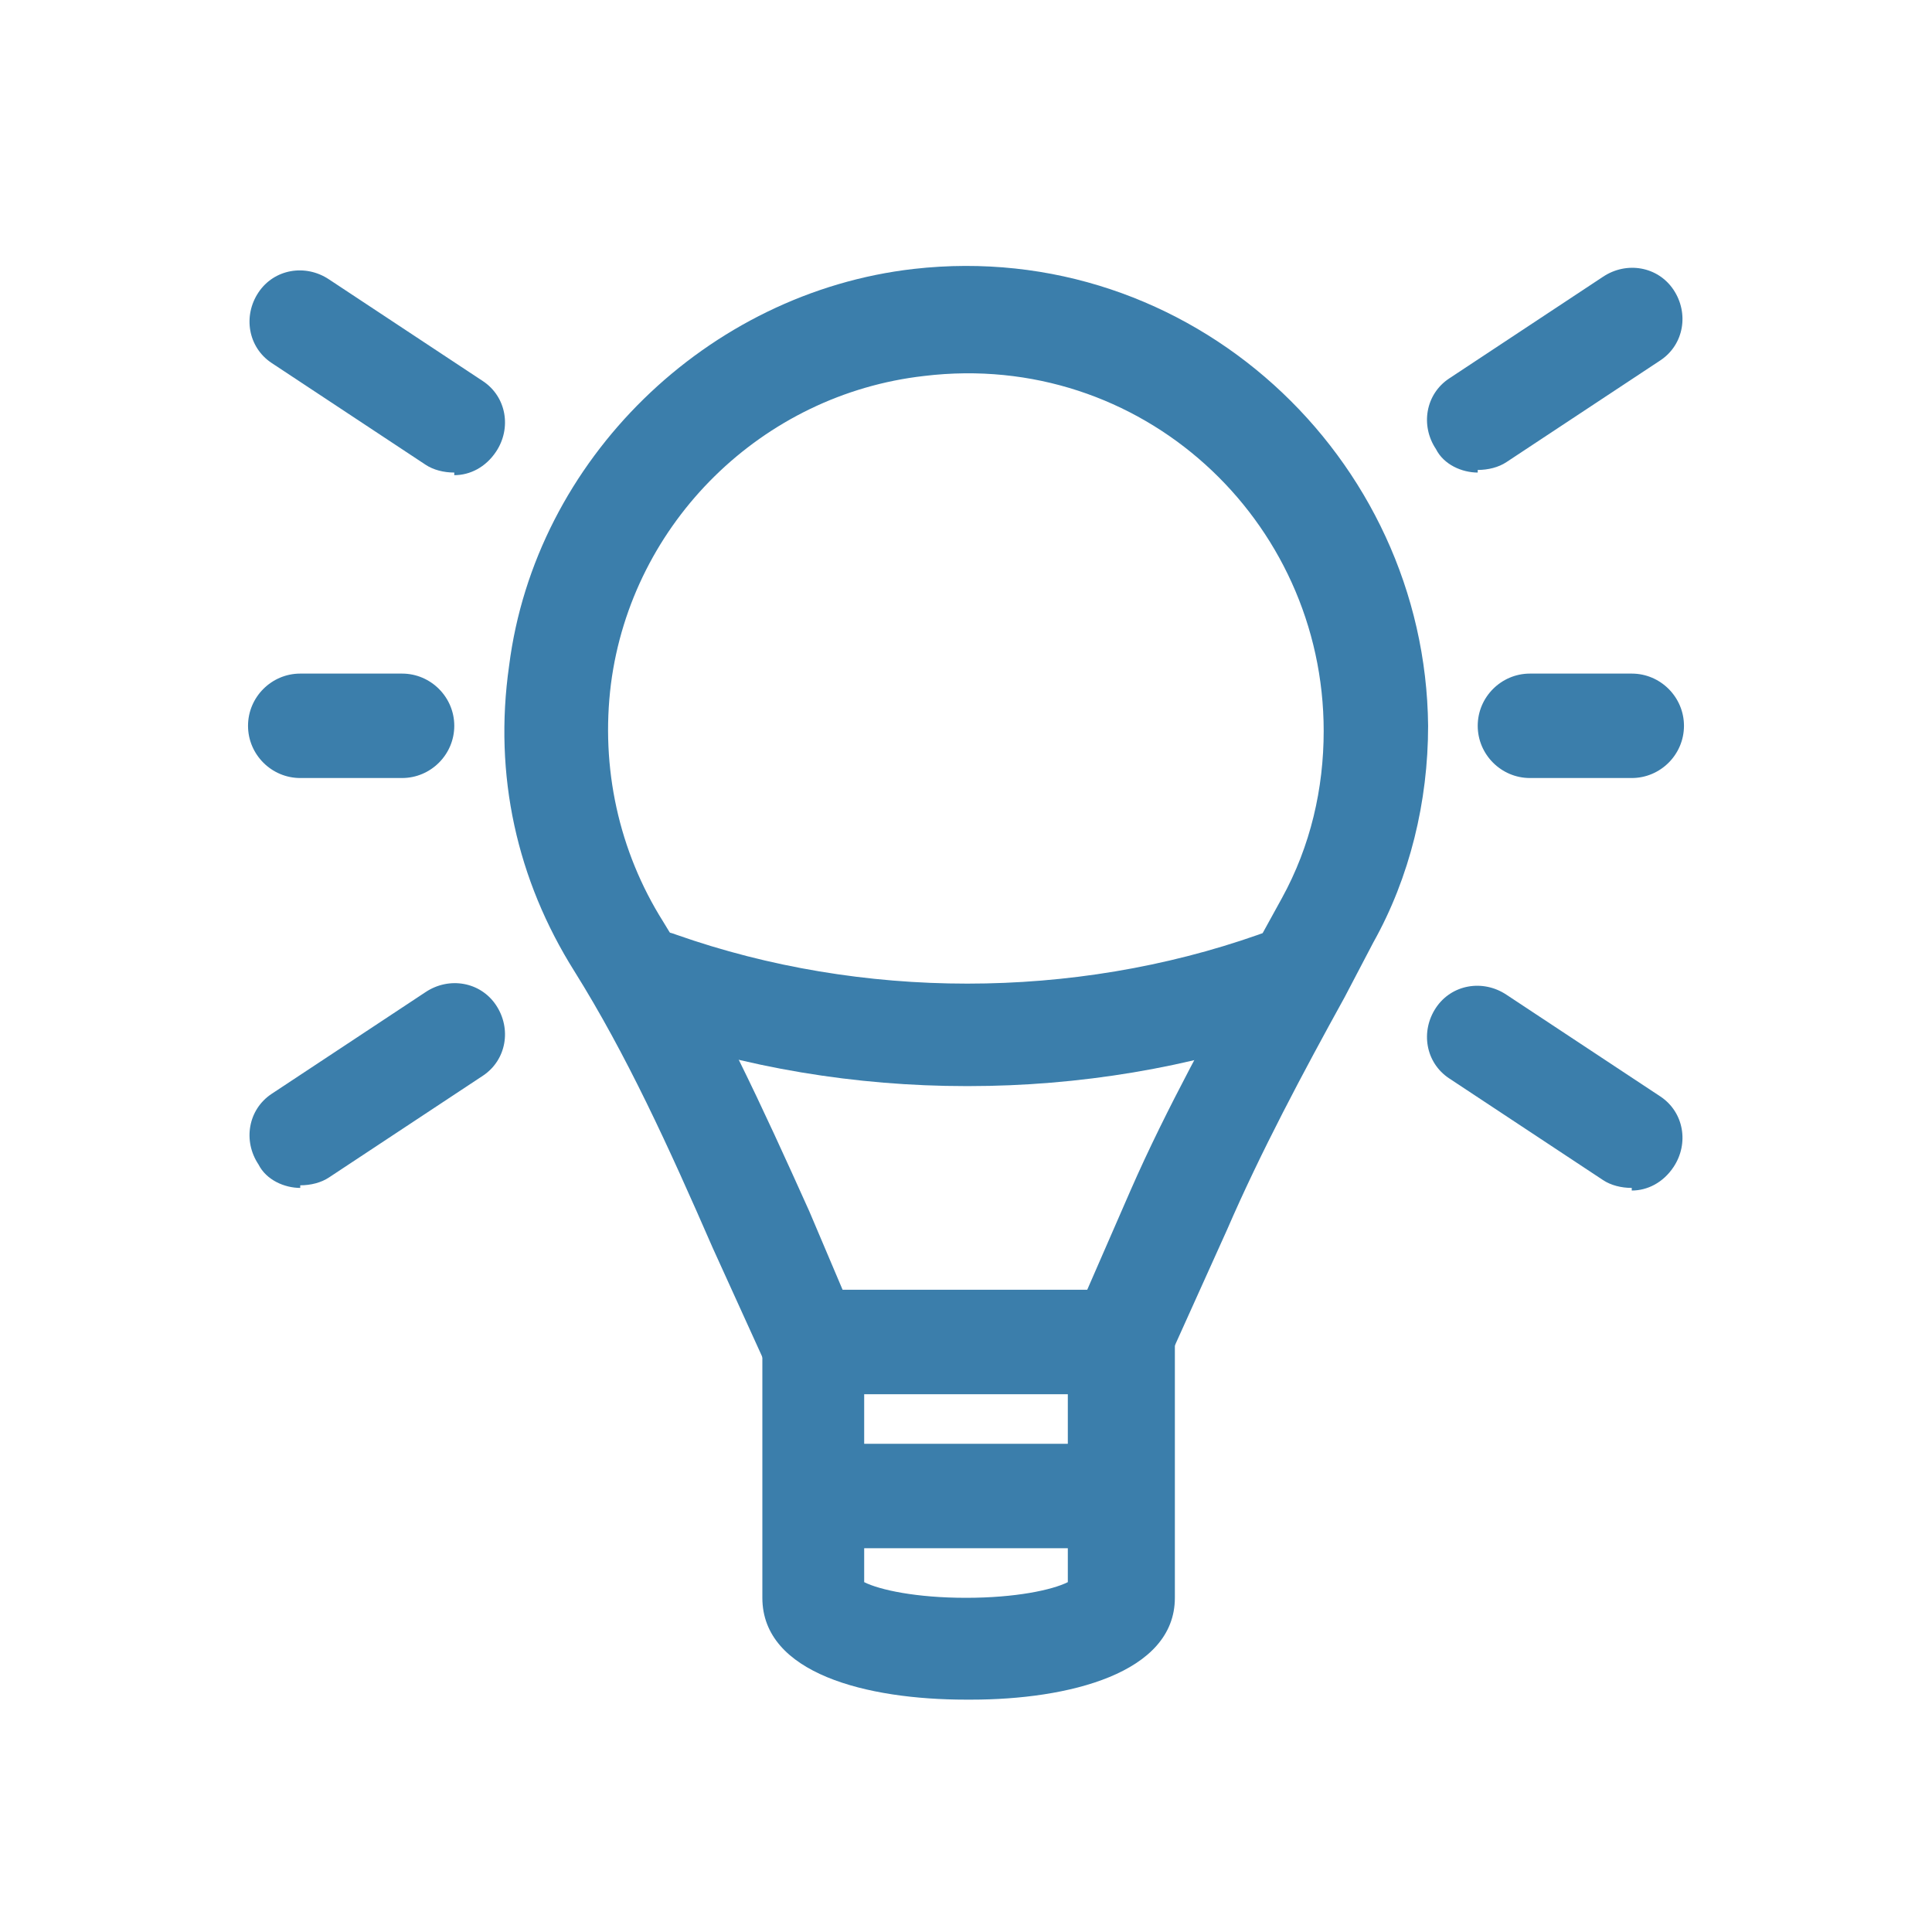 <?xml version="1.0" encoding="UTF-8"?>
<svg xmlns="http://www.w3.org/2000/svg" id="Layer_1" version="1.1" viewBox="0 0 74 74">
  <defs>
    <style>
      .st0 {
        fill: #3b7eab;
      }
    </style>
  </defs>
  <g id="_x30_7">
    <path class="st0" d="M42.9,53.4h-11.8c-.8,0-1.5-.5-1.8-1.2l-2-4.4c-1.7-3.9-3.3-7.4-5.3-10.6-2.2-3.5-3.1-7.5-2.5-11.7,1-7.9,7.6-14.3,15.5-15.2,10.6-1.2,19.6,7.2,19.7,17.5,0,2.9-.7,5.8-2.1,8.3l-1.1,2.1c-1.6,2.9-3.2,5.9-4.5,8.9l-2.3,5.1c-.3.7-1,1.2-1.8,1.2h0ZM32.4,49.5h9.2l1.7-3.9c1.4-3.2,3.1-6.2,4.7-9.2l1.1-2c1.1-2,1.6-4.2,1.6-6.4,0-8.1-7-14.6-15.3-13.6-6.2.7-11.2,5.6-12,11.8-.4,3.2.3,6.4,2,9.1,2.1,3.4,3.8,7.1,5.6,11.1l1.4,3.3Z"></path>
    <path class="st0" d="M37,65.1c-3.8,0-7.8-1-7.8-3.9v-9.8c0-1.1.9-2,2-2h11.8c1.1,0,2,.9,2,2v9.8c0,2.9-4.1,3.9-7.8,3.9ZM33.1,60.6c.6.3,2,.6,3.9.6s3.3-.3,3.9-.6v-7.2h-7.8v7.2Z"></path>
    <path class="st0" d="M40.9,59.3h-7.8c-1.1,0-2-.9-2-2s.9-2,2-2h7.8c1.1,0,2,.9,2,2s-.9,2-2,2Z"></path>
    <path class="st0" d="M37,41.6c-4.2,0-8.5-.7-12.4-2.1-1-.4-1.6-1.5-1.2-2.5.4-1,1.5-1.6,2.5-1.2,7.1,2.5,15.2,2.5,22.3,0,1-.4,2.1.2,2.5,1.2.4,1-.2,2.1-1.2,2.5-3.9,1.4-8.2,2.1-12.4,2.1Z"></path>
    <path class="st0" d="M56.6,18.1c-.6,0-1.3-.3-1.6-.9-.6-.9-.4-2.1.5-2.7l5.9-3.9c.9-.6,2.1-.4,2.7.5.6.9.4,2.1-.5,2.7l-5.9,3.9c-.3.2-.7.3-1.1.3Z"></path>
    <path class="st0" d="M17.4,18.1c-.4,0-.8-.1-1.1-.3l-5.9-3.9c-.9-.6-1.1-1.8-.5-2.7.6-.9,1.8-1.1,2.7-.5l5.9,3.9c.9.6,1.1,1.8.5,2.7-.4.6-1,.9-1.6.9Z"></path>
    <path class="st0" d="M62.5,45.5c-.4,0-.8-.1-1.1-.3l-5.9-3.9c-.9-.6-1.1-1.8-.5-2.7s1.8-1.1,2.7-.5l5.9,3.9c.9.6,1.1,1.8.5,2.7-.4.6-1,.9-1.6.9Z"></path>
    <path class="st0" d="M11.5,45.5c-.6,0-1.3-.3-1.6-.9-.6-.9-.4-2.1.5-2.7l5.9-3.9c.9-.6,2.1-.4,2.7.5.6.9.4,2.1-.5,2.7l-5.9,3.9c-.3.2-.7.3-1.1.3Z"></path>
    <path class="st0" d="M62.5,29.8h-3.9c-1.1,0-2-.9-2-2s.9-2,2-2h3.9c1.1,0,2,.9,2,2s-.9,2-2,2Z"></path>
    <path class="st0" d="M15.4,29.8h-3.9c-1.1,0-2-.9-2-2s.9-2,2-2h3.9c1.1,0,2,.9,2,2s-.9,2-2,2Z"></path>
  </g>
</svg>
